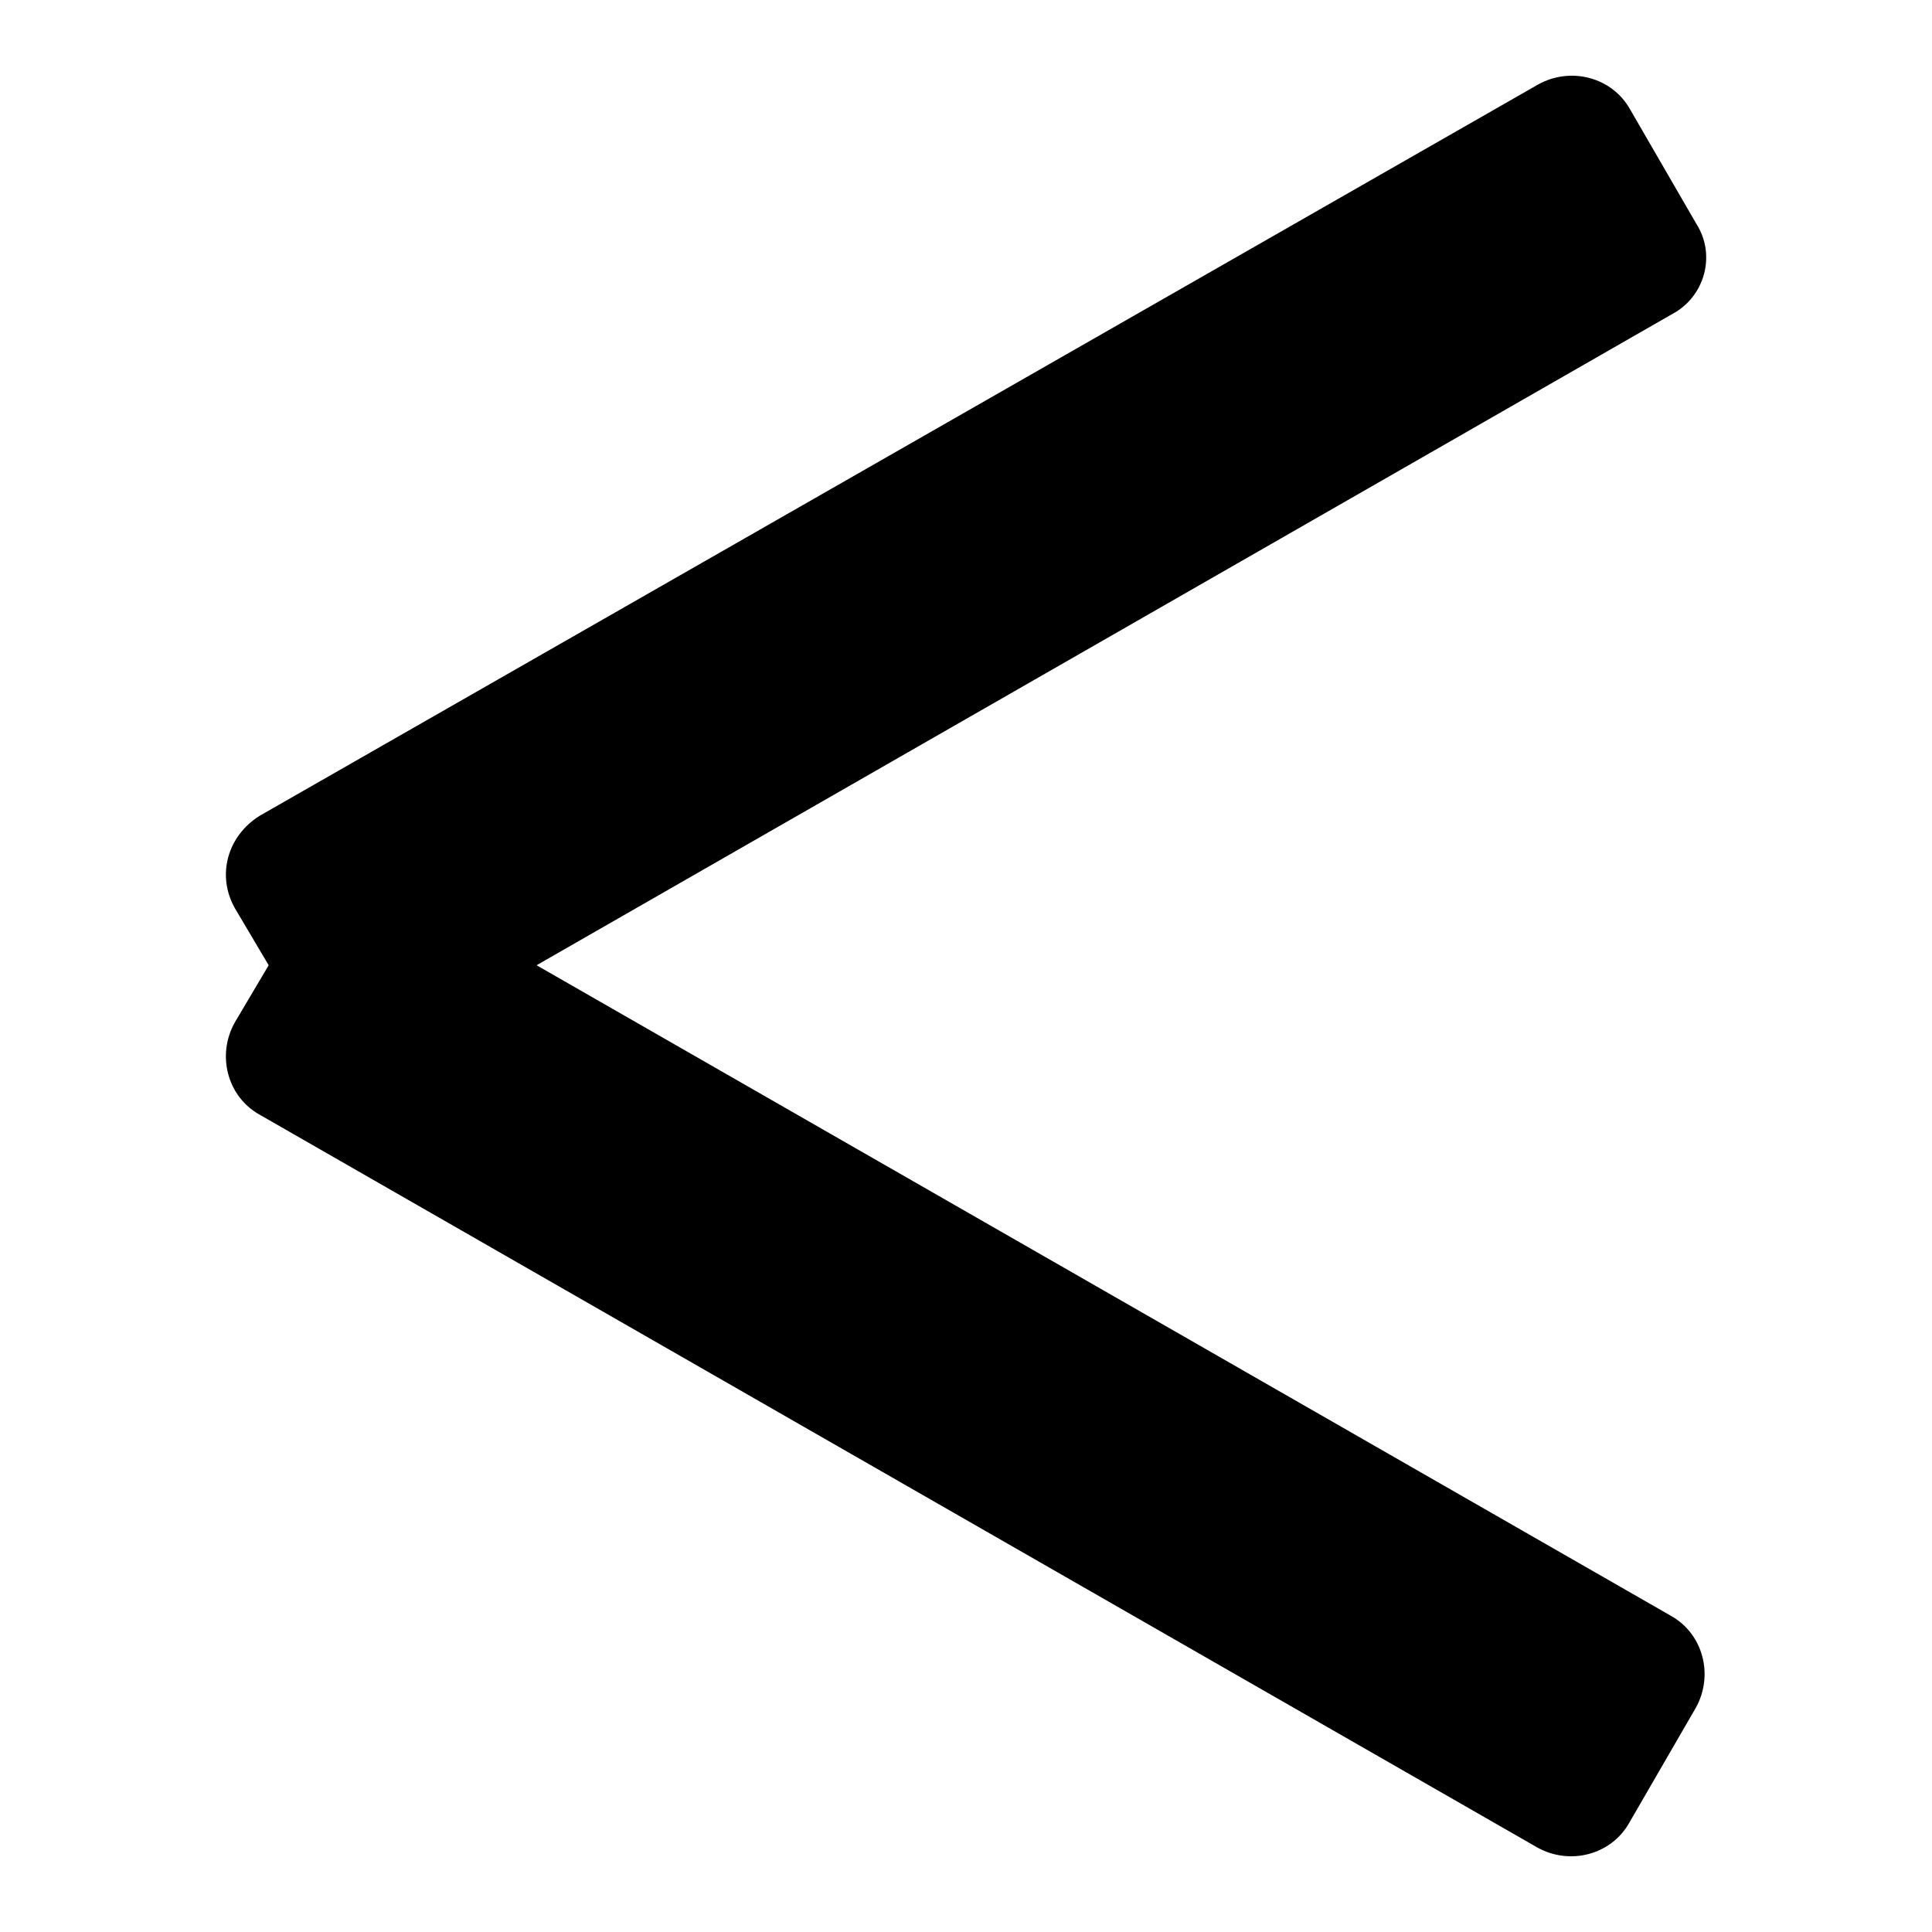 <?xml version="1.0" encoding="utf-8"?>
<!-- Svg Vector Icons : http://www.onlinewebfonts.com/icon -->
<!DOCTYPE svg PUBLIC "-//W3C//DTD SVG 1.1//EN" "http://www.w3.org/Graphics/SVG/1.1/DTD/svg11.dtd">
<svg version="1.1" xmlns="http://www.w3.org/2000/svg" xmlns:xlink="http://www.w3.org/1999/xlink" x="0px" y="0px" viewBox="0 0 256 256" enable-background="new 0 0 256 256" xml:space="preserve">
<g><g><path fill="#000000" d="M221.6,41.6L71.1,127.9l150.3,86.2c4.3,2.4,5.7,7.9,3.3,12.2l-8.8,15.2c-2.4,4.3-7.9,5.7-12.2,3.3L34.4,147.7c-4.3-2.4-5.7-7.9-3.3-12.2l4.5-7.6l-4.5-7.6c-2.4-4.3-1-9.5,3.3-12.2l169.4-96.9c4.3-2.4,9.8-1,12.2,3.3l8.8,15.2C227.4,33.8,225.9,39.3,221.6,41.6z"/></g></g>
</svg>